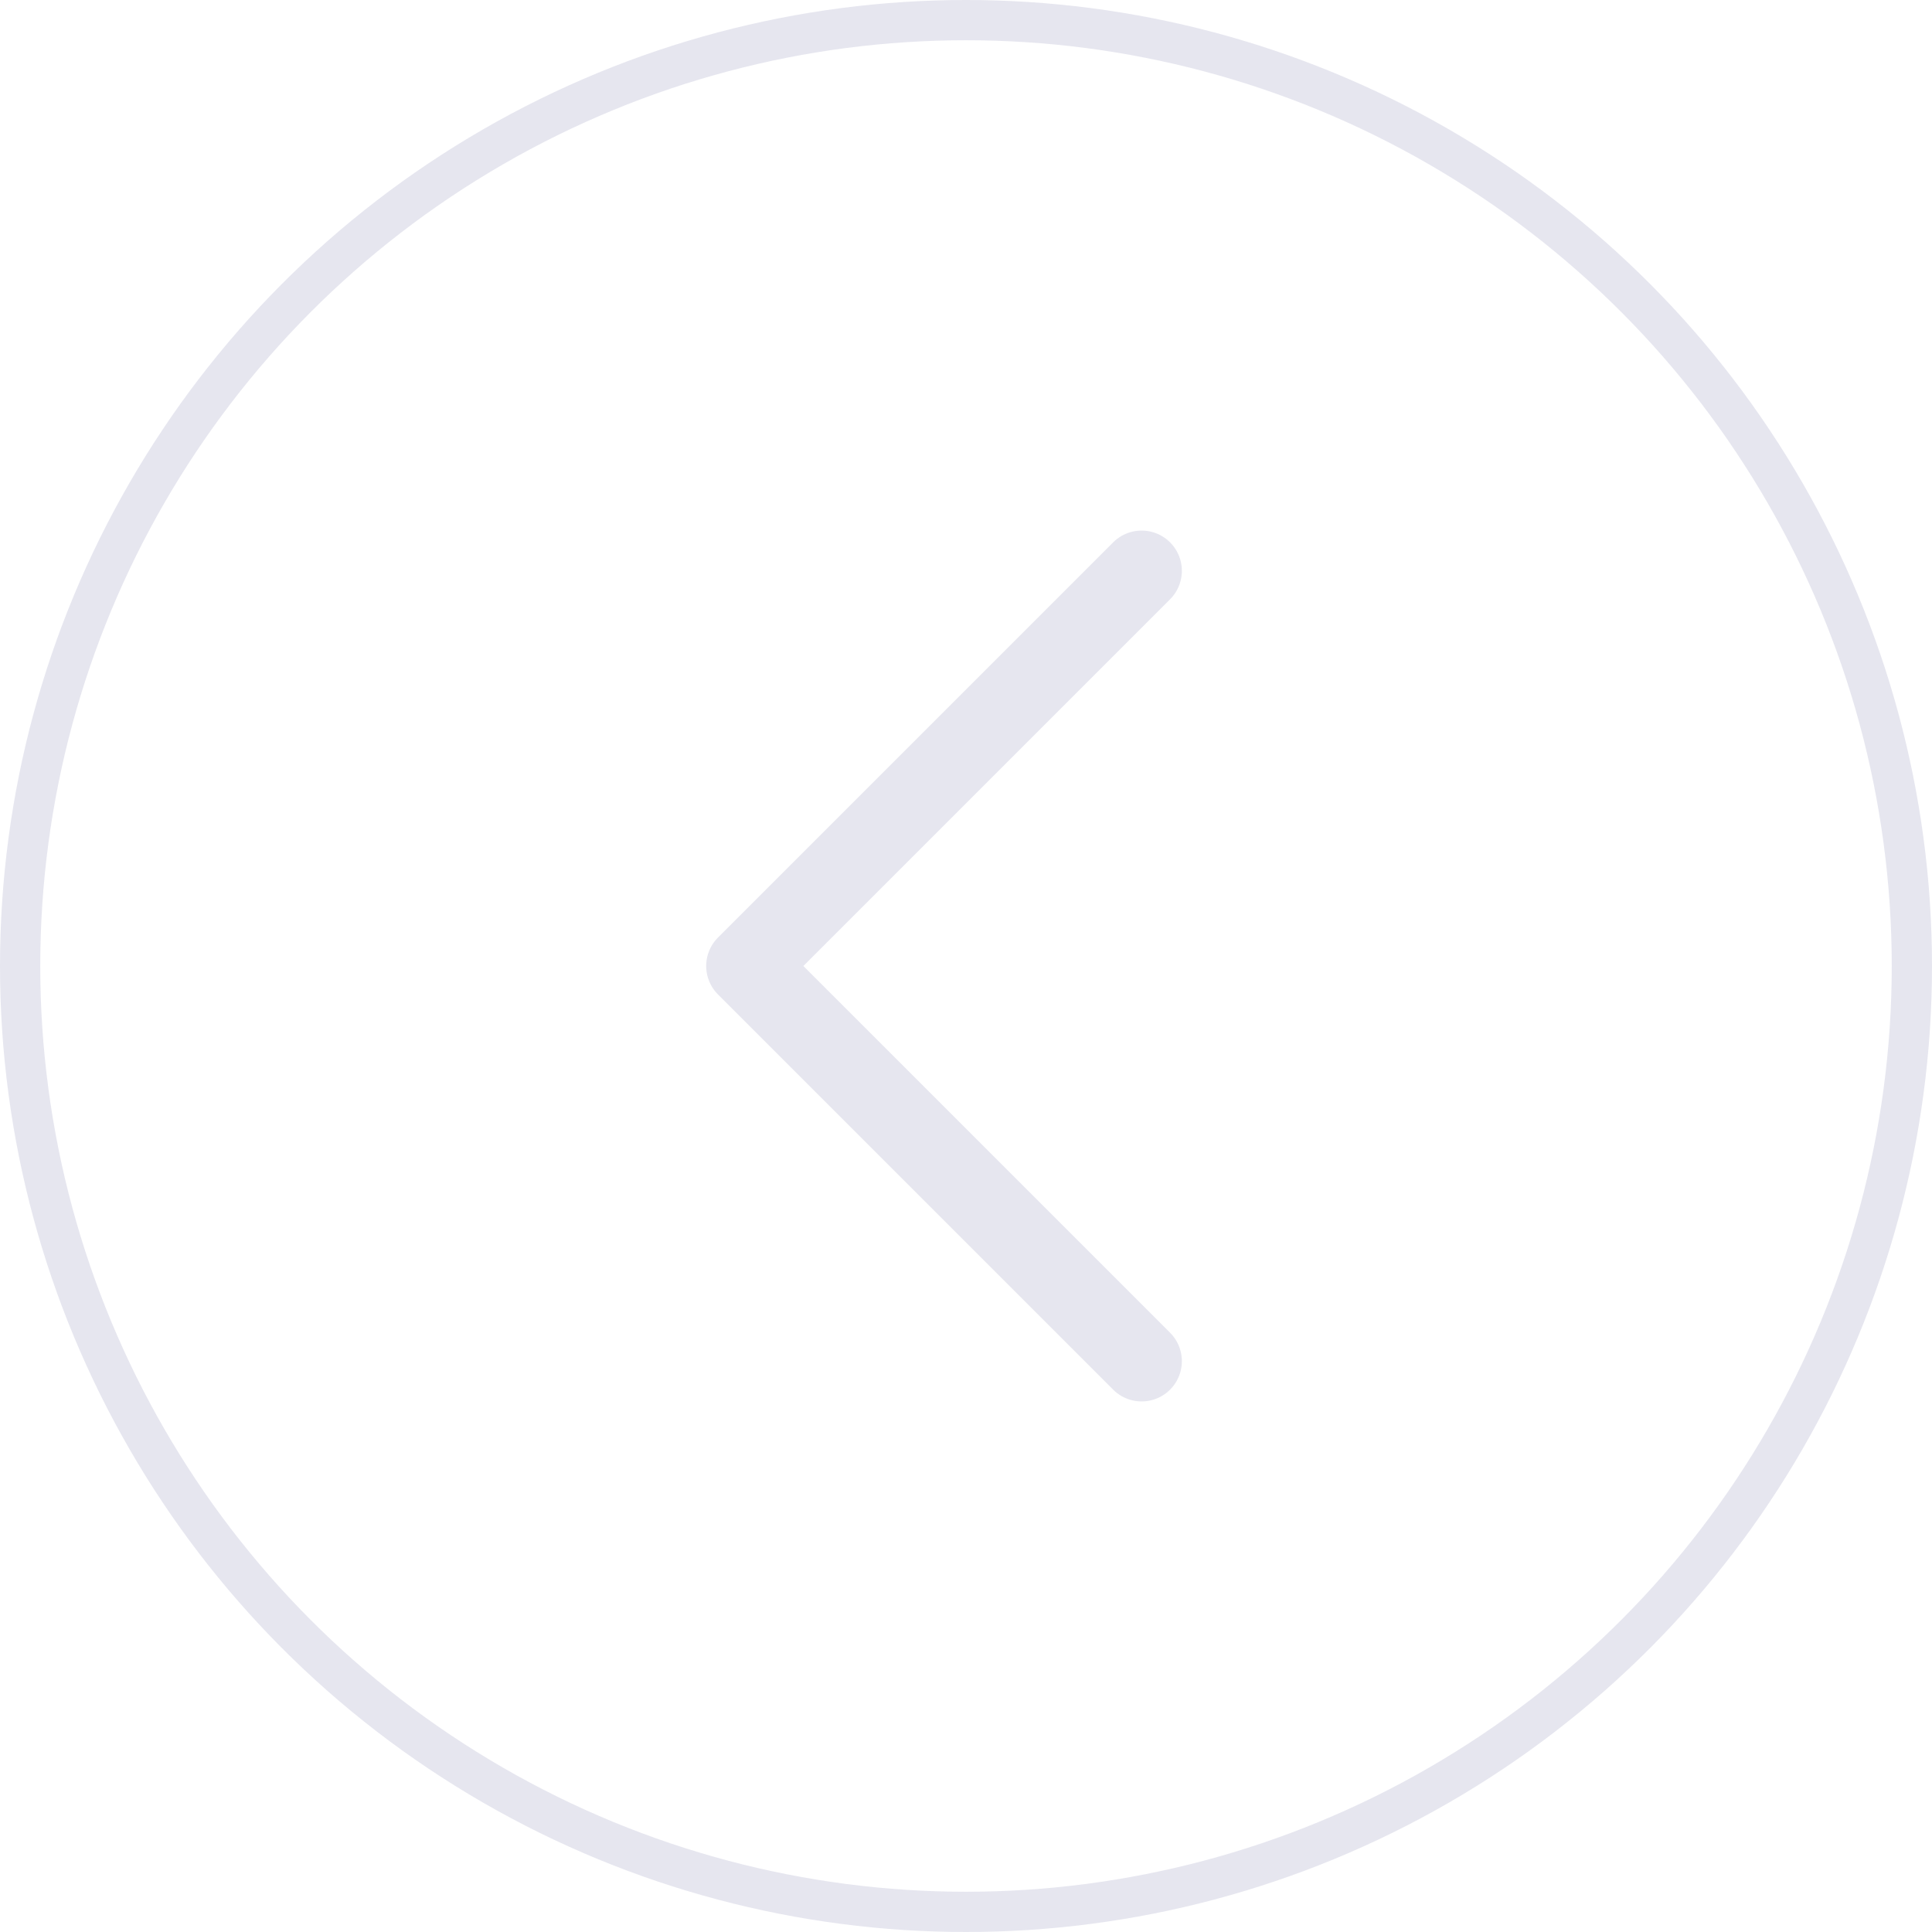 <svg width="48" height="48" viewBox="0 0 48 48" fill="none" xmlns="http://www.w3.org/2000/svg">
<circle cx="24" cy="24" r="23.5" transform="matrix(-1 0 0 1 48 0)" stroke="#E6E6EF"/>
<path d="M28.363 14.182L18.545 24L28.363 33.818" stroke="#E6E6EF" stroke-width="2" stroke-linecap="round" stroke-linejoin="round"/>
</svg>
